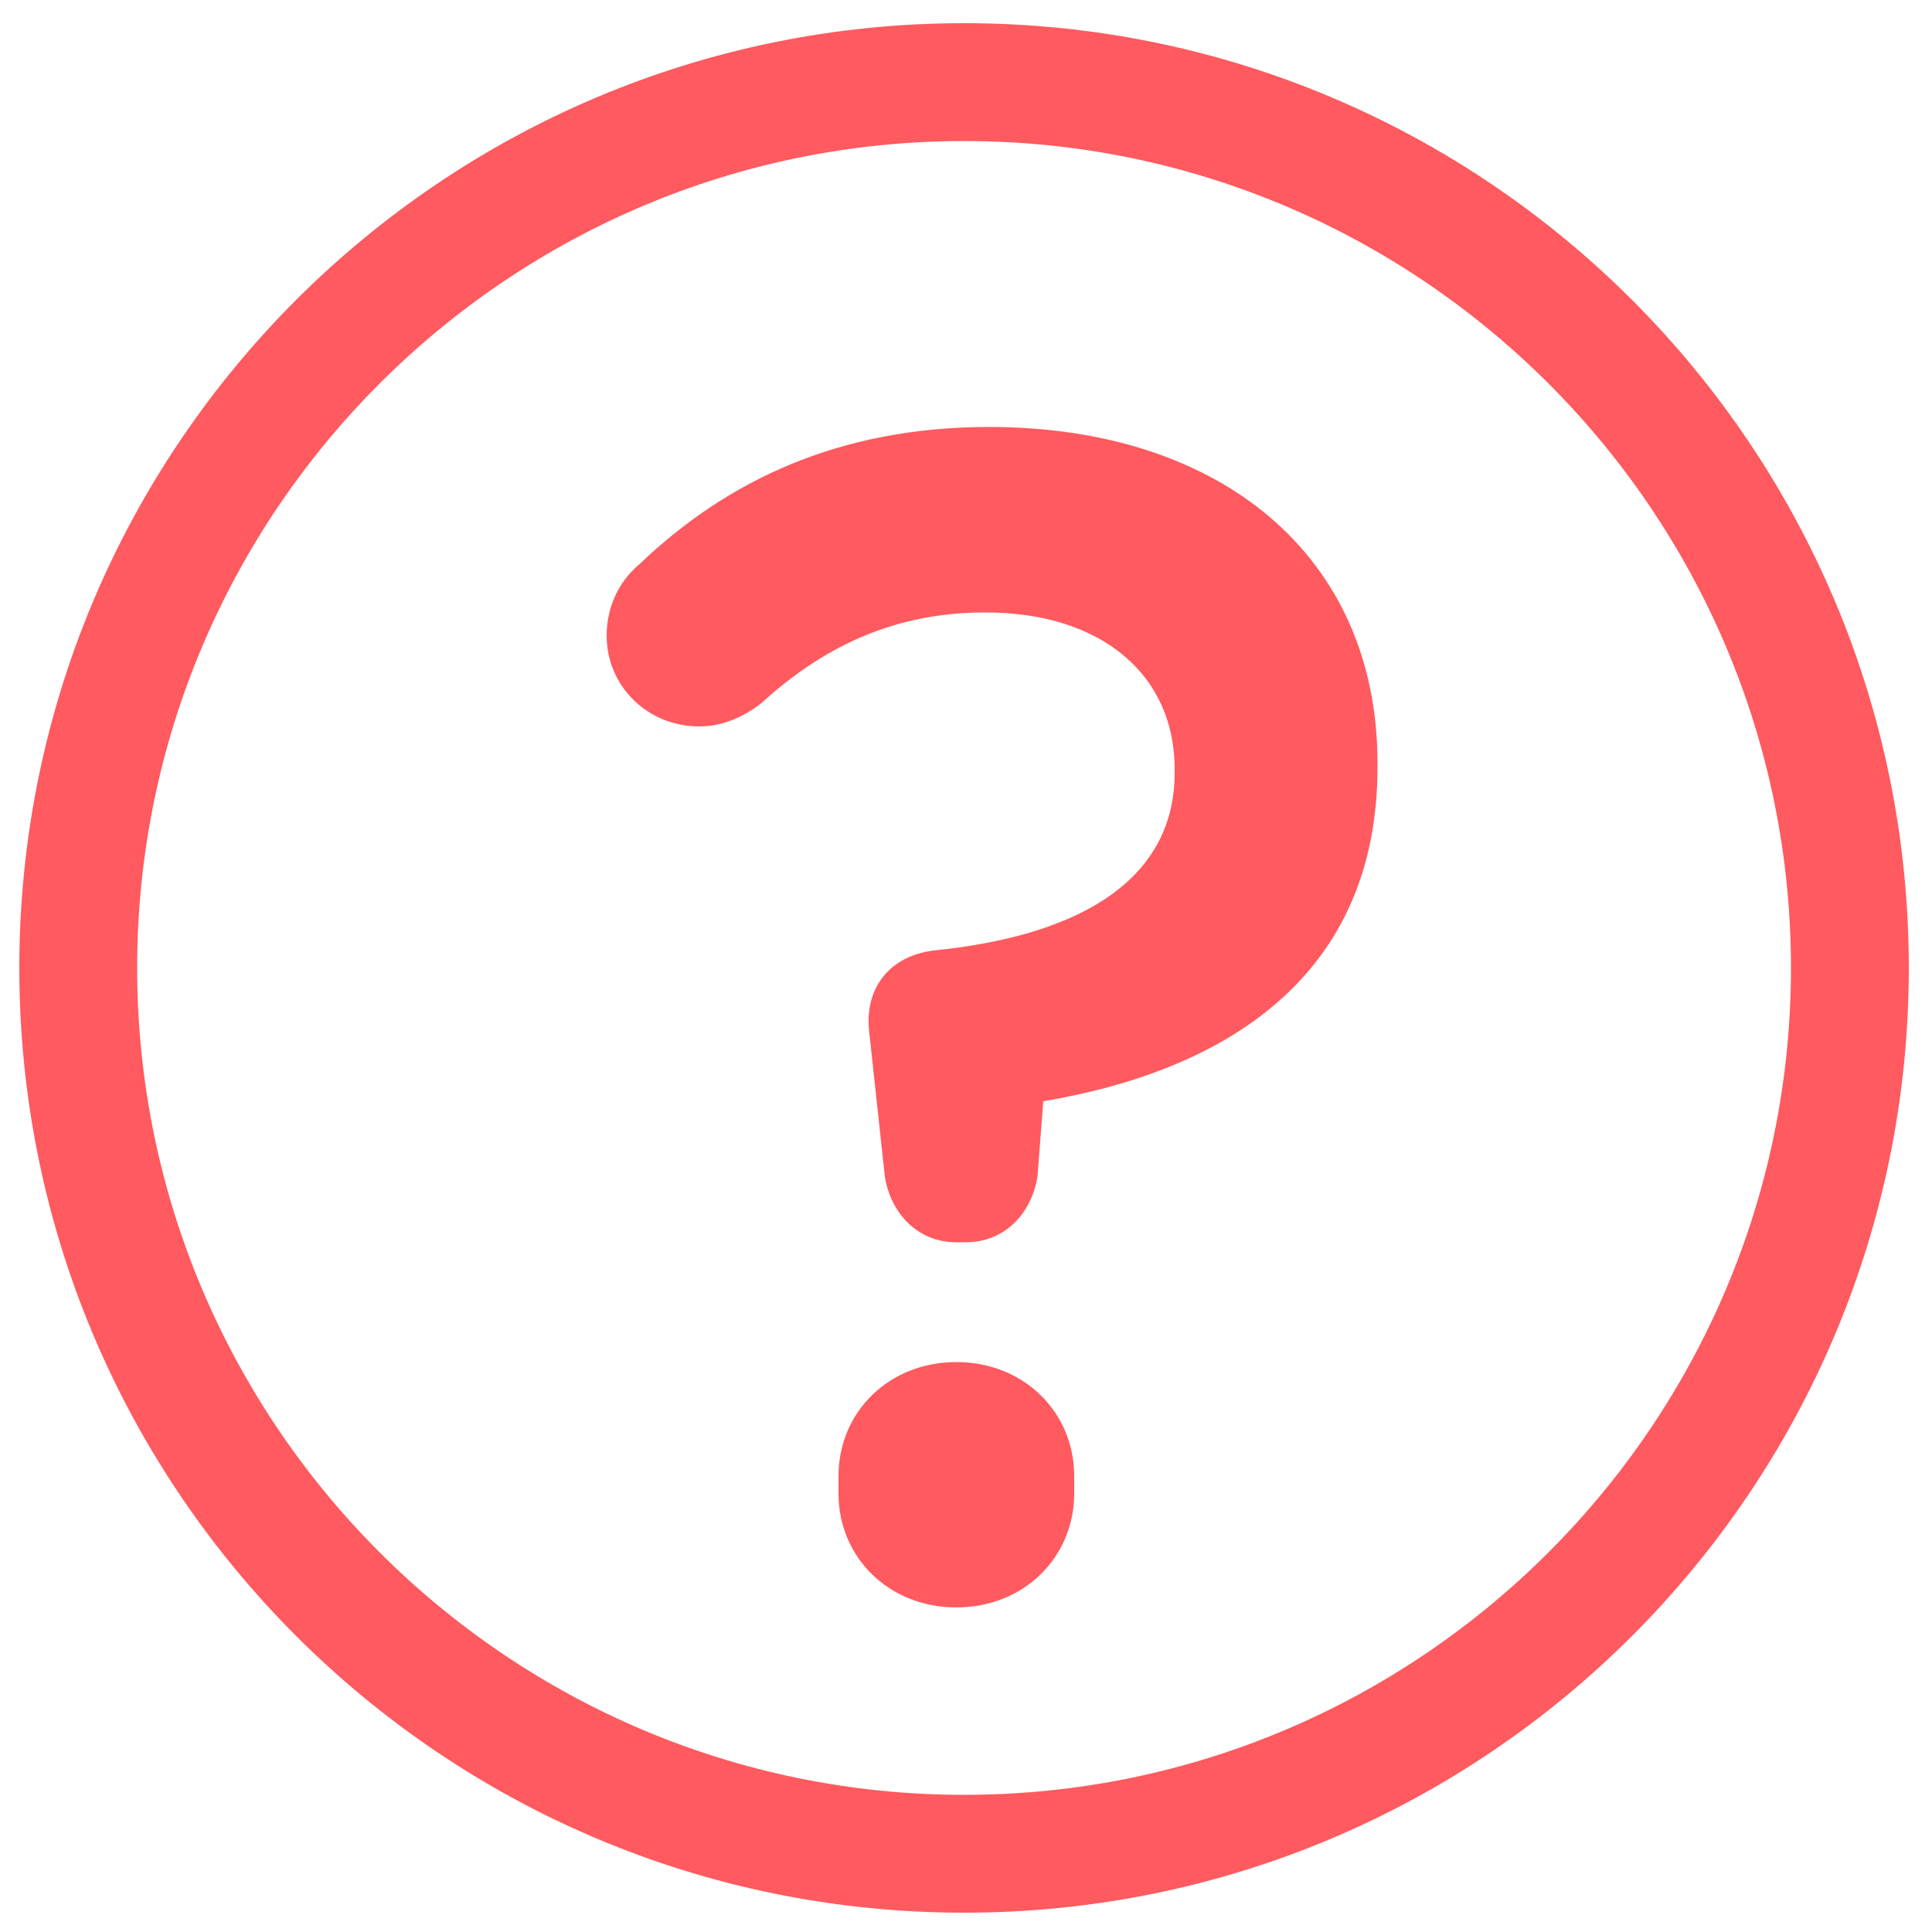 <?xml version="1.0" encoding="utf-8"?>
<svg xmlns="http://www.w3.org/2000/svg" xmlns:xlink="http://www.w3.org/1999/xlink" version="1.1" id="Layer_1" x="0px" y="0px" viewBox="0 0 100 100" style="enable-background:new 0 0 100 100;">
<style type="text/css">
	.st0{fill:#FF5A5F;}
</style>
<g>
	<g>
		<path class="st0" d="M49.9,1.2C22.9,1.2,1,23.1,1,50.1C1,77.1,22.9,99,49.9,99c27,0,48.9-21.9,48.9-48.9&#xD;&#xA;			C98.8,23.1,76.9,1.2,49.9,1.2z M49.9,92.9c-23.6,0-42.8-19.2-42.8-42.8c0-23.6,19.2-42.8,42.8-42.8s42.8,19.2,42.8,42.8&#xD;&#xA;			C92.7,73.7,73.5,92.9,49.9,92.9z"/>
	</g>
</g>
<g>
	<path class="st0" d="M49.5,64.3c-2,0-3.4-1.5-3.7-3.4L45,53.5c-0.3-2.3,1-4,3.3-4.3c8-0.8,12.5-3.9,12.5-9.2v-0.2&#xD;&#xA;		c0-4.8-3.7-8.1-9.8-8.1c-4.5,0-8.2,1.6-11.6,4.7c-0.9,0.7-2,1.2-3.2,1.2c-2.7,0-4.8-2.1-4.8-4.7c0-1.3,0.5-2.7,1.7-3.7&#xD;&#xA;		c4.5-4.3,10.3-7.1,18.1-7.1c12,0,20.1,6.7,20.1,17.4v0.2c0,10.8-7.8,15.7-17.3,17.3l-0.3,3.9c-0.3,1.9-1.7,3.4-3.7,3.4H49.5z&#xD;&#xA;		 M49.5,70.5c3.5,0,6.1,2.6,6.1,5.9v0.9c0,3.3-2.6,5.9-6.1,5.9c-3.5,0-6.1-2.6-6.1-5.9v-0.9C43.4,73.1,46,70.5,49.5,70.5z"/>
</g>
</svg>
